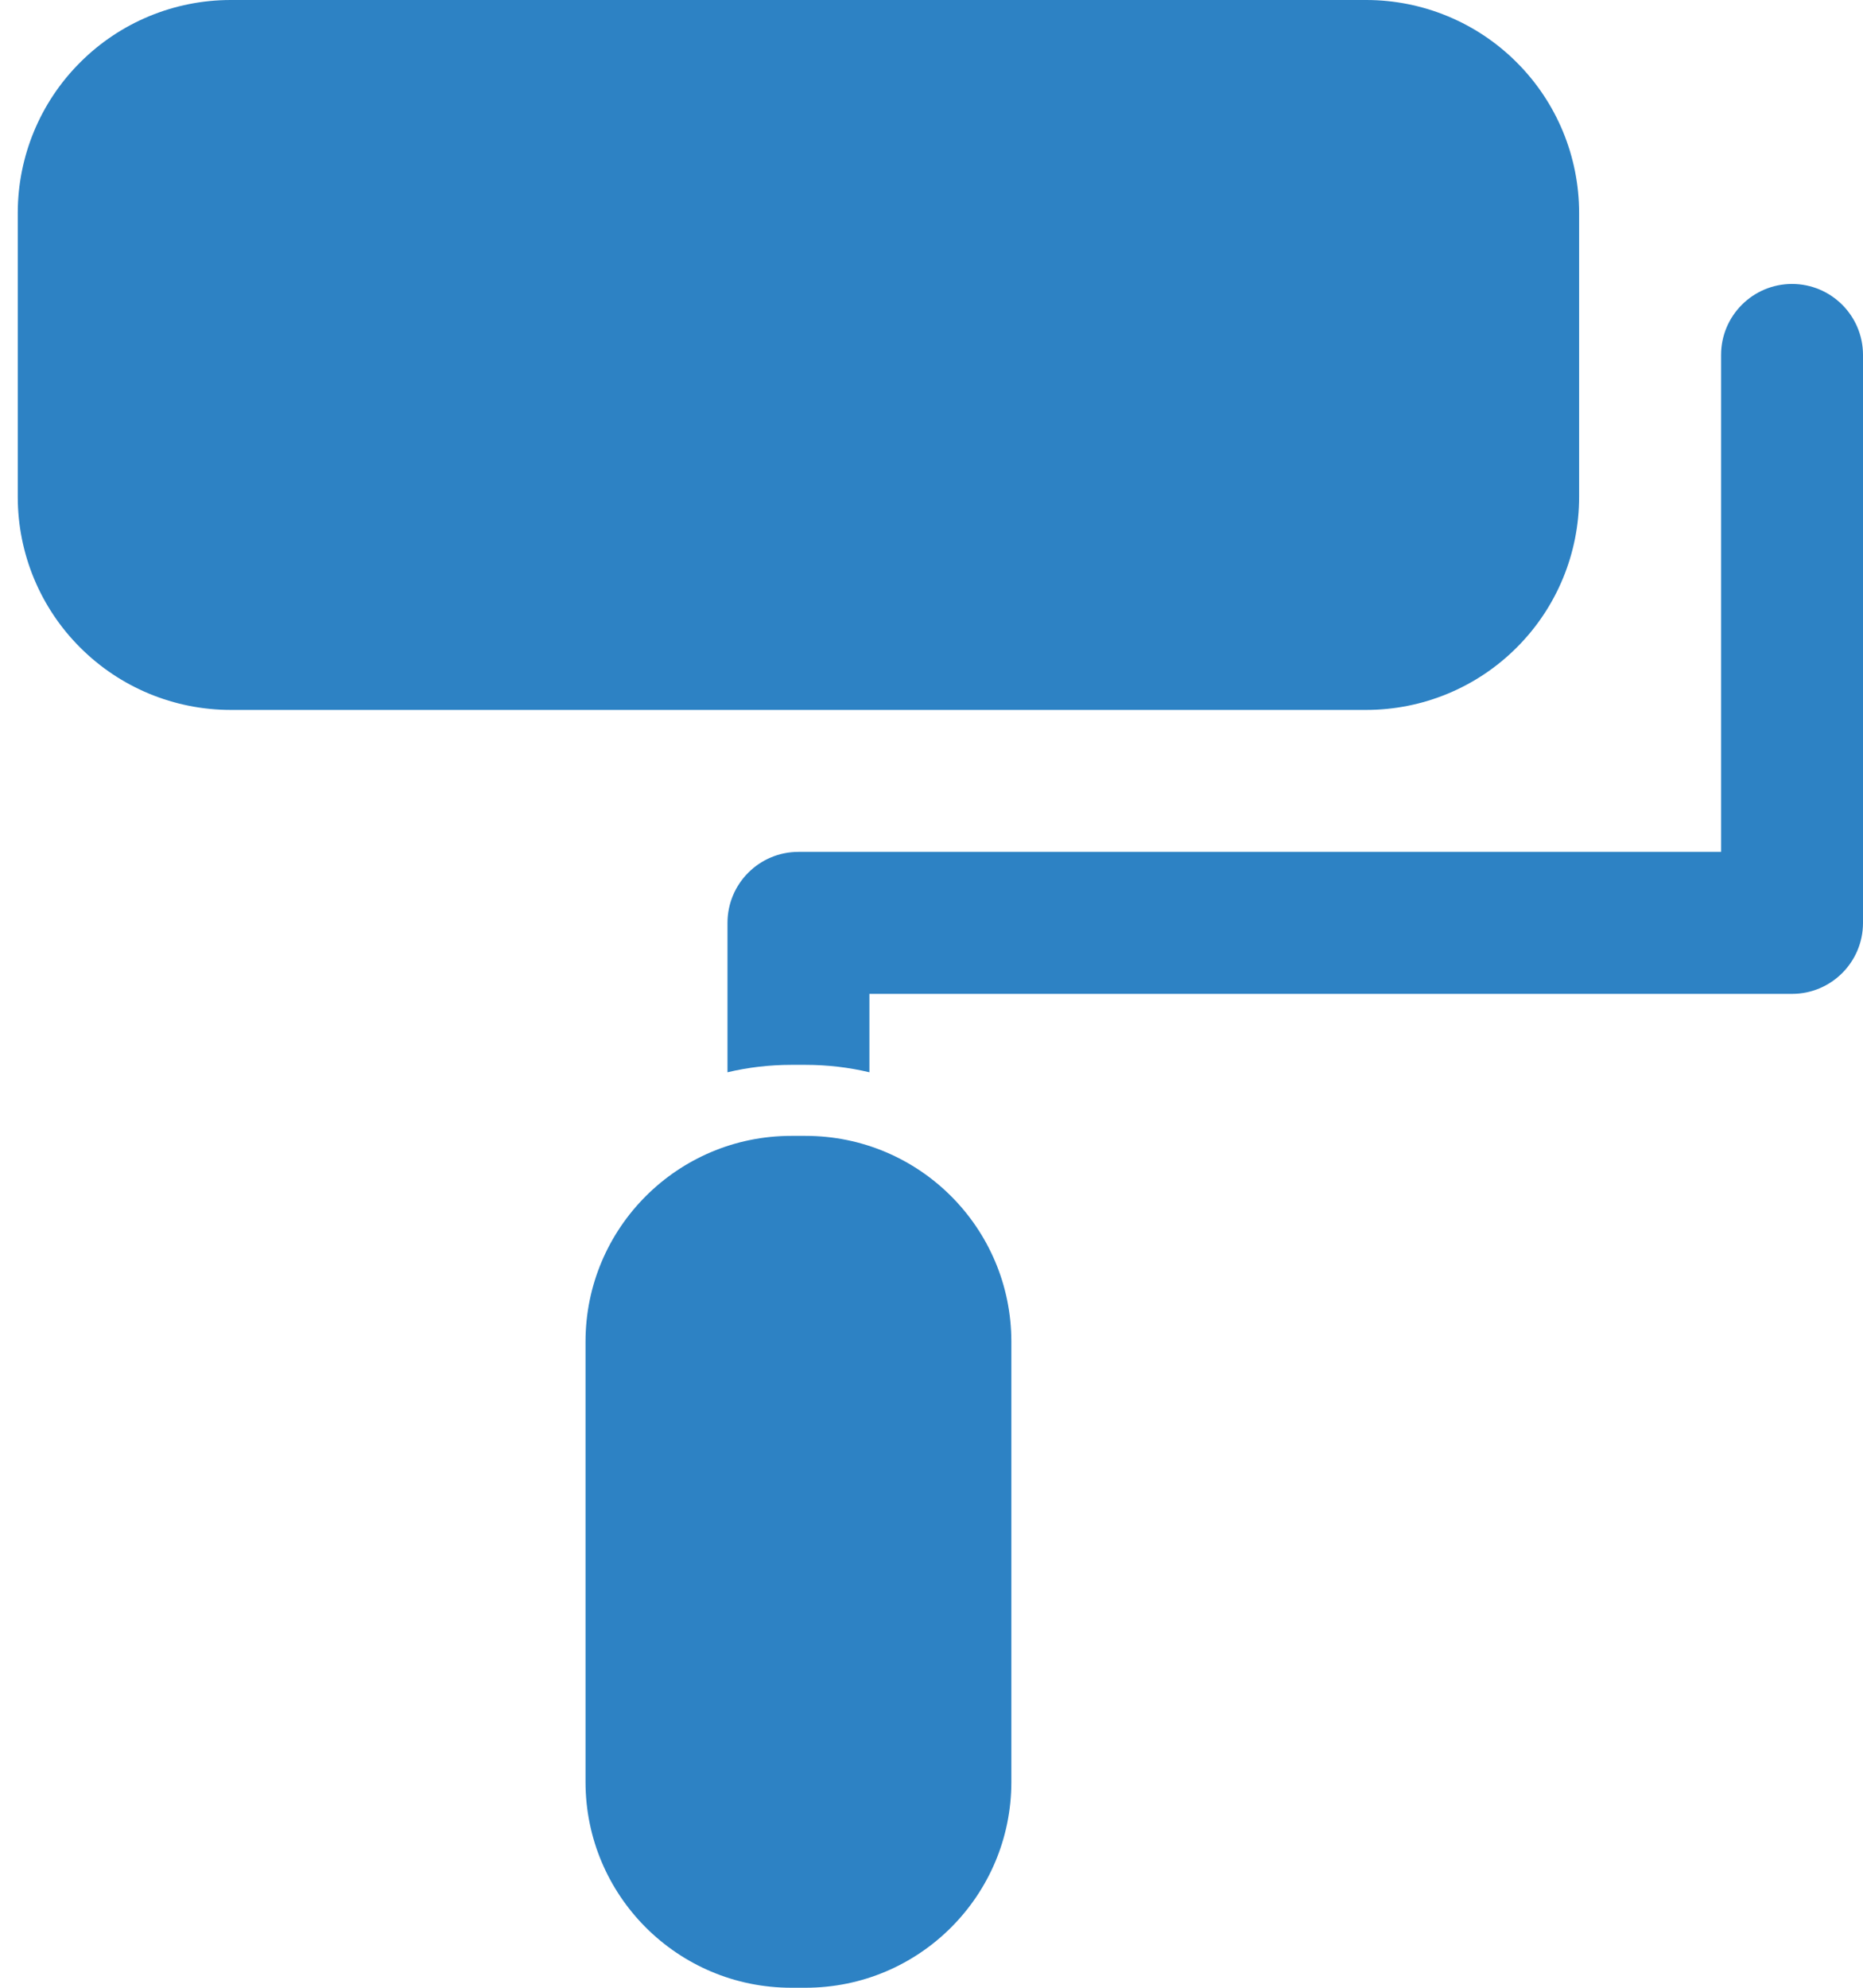 <?xml version="1.0" encoding="UTF-8"?>
<svg xmlns="http://www.w3.org/2000/svg" width="45" height="48" viewBox="0 0 45 48" fill="none">
  <path fill-rule="evenodd" clip-rule="evenodd" d="M24.429 32.4C24.429 29.654 22.204 27.429 19.457 27.429H19.114C16.368 27.429 14.143 29.654 14.143 32.4V43.029C14.143 45.775 16.368 48 19.114 48H19.457C22.204 48 24.429 45.775 24.429 43.029V32.4ZM17.572 25.893C18.067 25.776 18.583 25.714 19.114 25.714H19.457C19.989 25.714 20.505 25.776 21 25.893V24H43.286C44.232 24 45 23.232 45 22.286V8.571C45 7.625 44.232 6.857 43.286 6.857C42.34 6.857 41.572 7.625 41.572 8.571V20.571H19.286C18.34 20.571 17.572 21.339 17.572 22.286V25.893ZM38.143 5.143C38.143 3.778 37.601 2.47 36.636 1.507C35.673 0.542 34.365 0 33 0C26.431 0 12.141 0 5.572 0C4.207 0 2.899 0.542 1.936 1.507C0.97 2.47 0.429 3.778 0.429 5.143V12C0.429 13.365 0.97 14.673 1.936 15.636C2.899 16.601 4.207 17.143 5.572 17.143C12.141 17.143 26.431 17.143 33 17.143C34.365 17.143 35.673 16.601 36.636 15.636C37.601 14.673 38.143 13.365 38.143 12V5.143Z" fill="#2D82C4"></path>
</svg>
